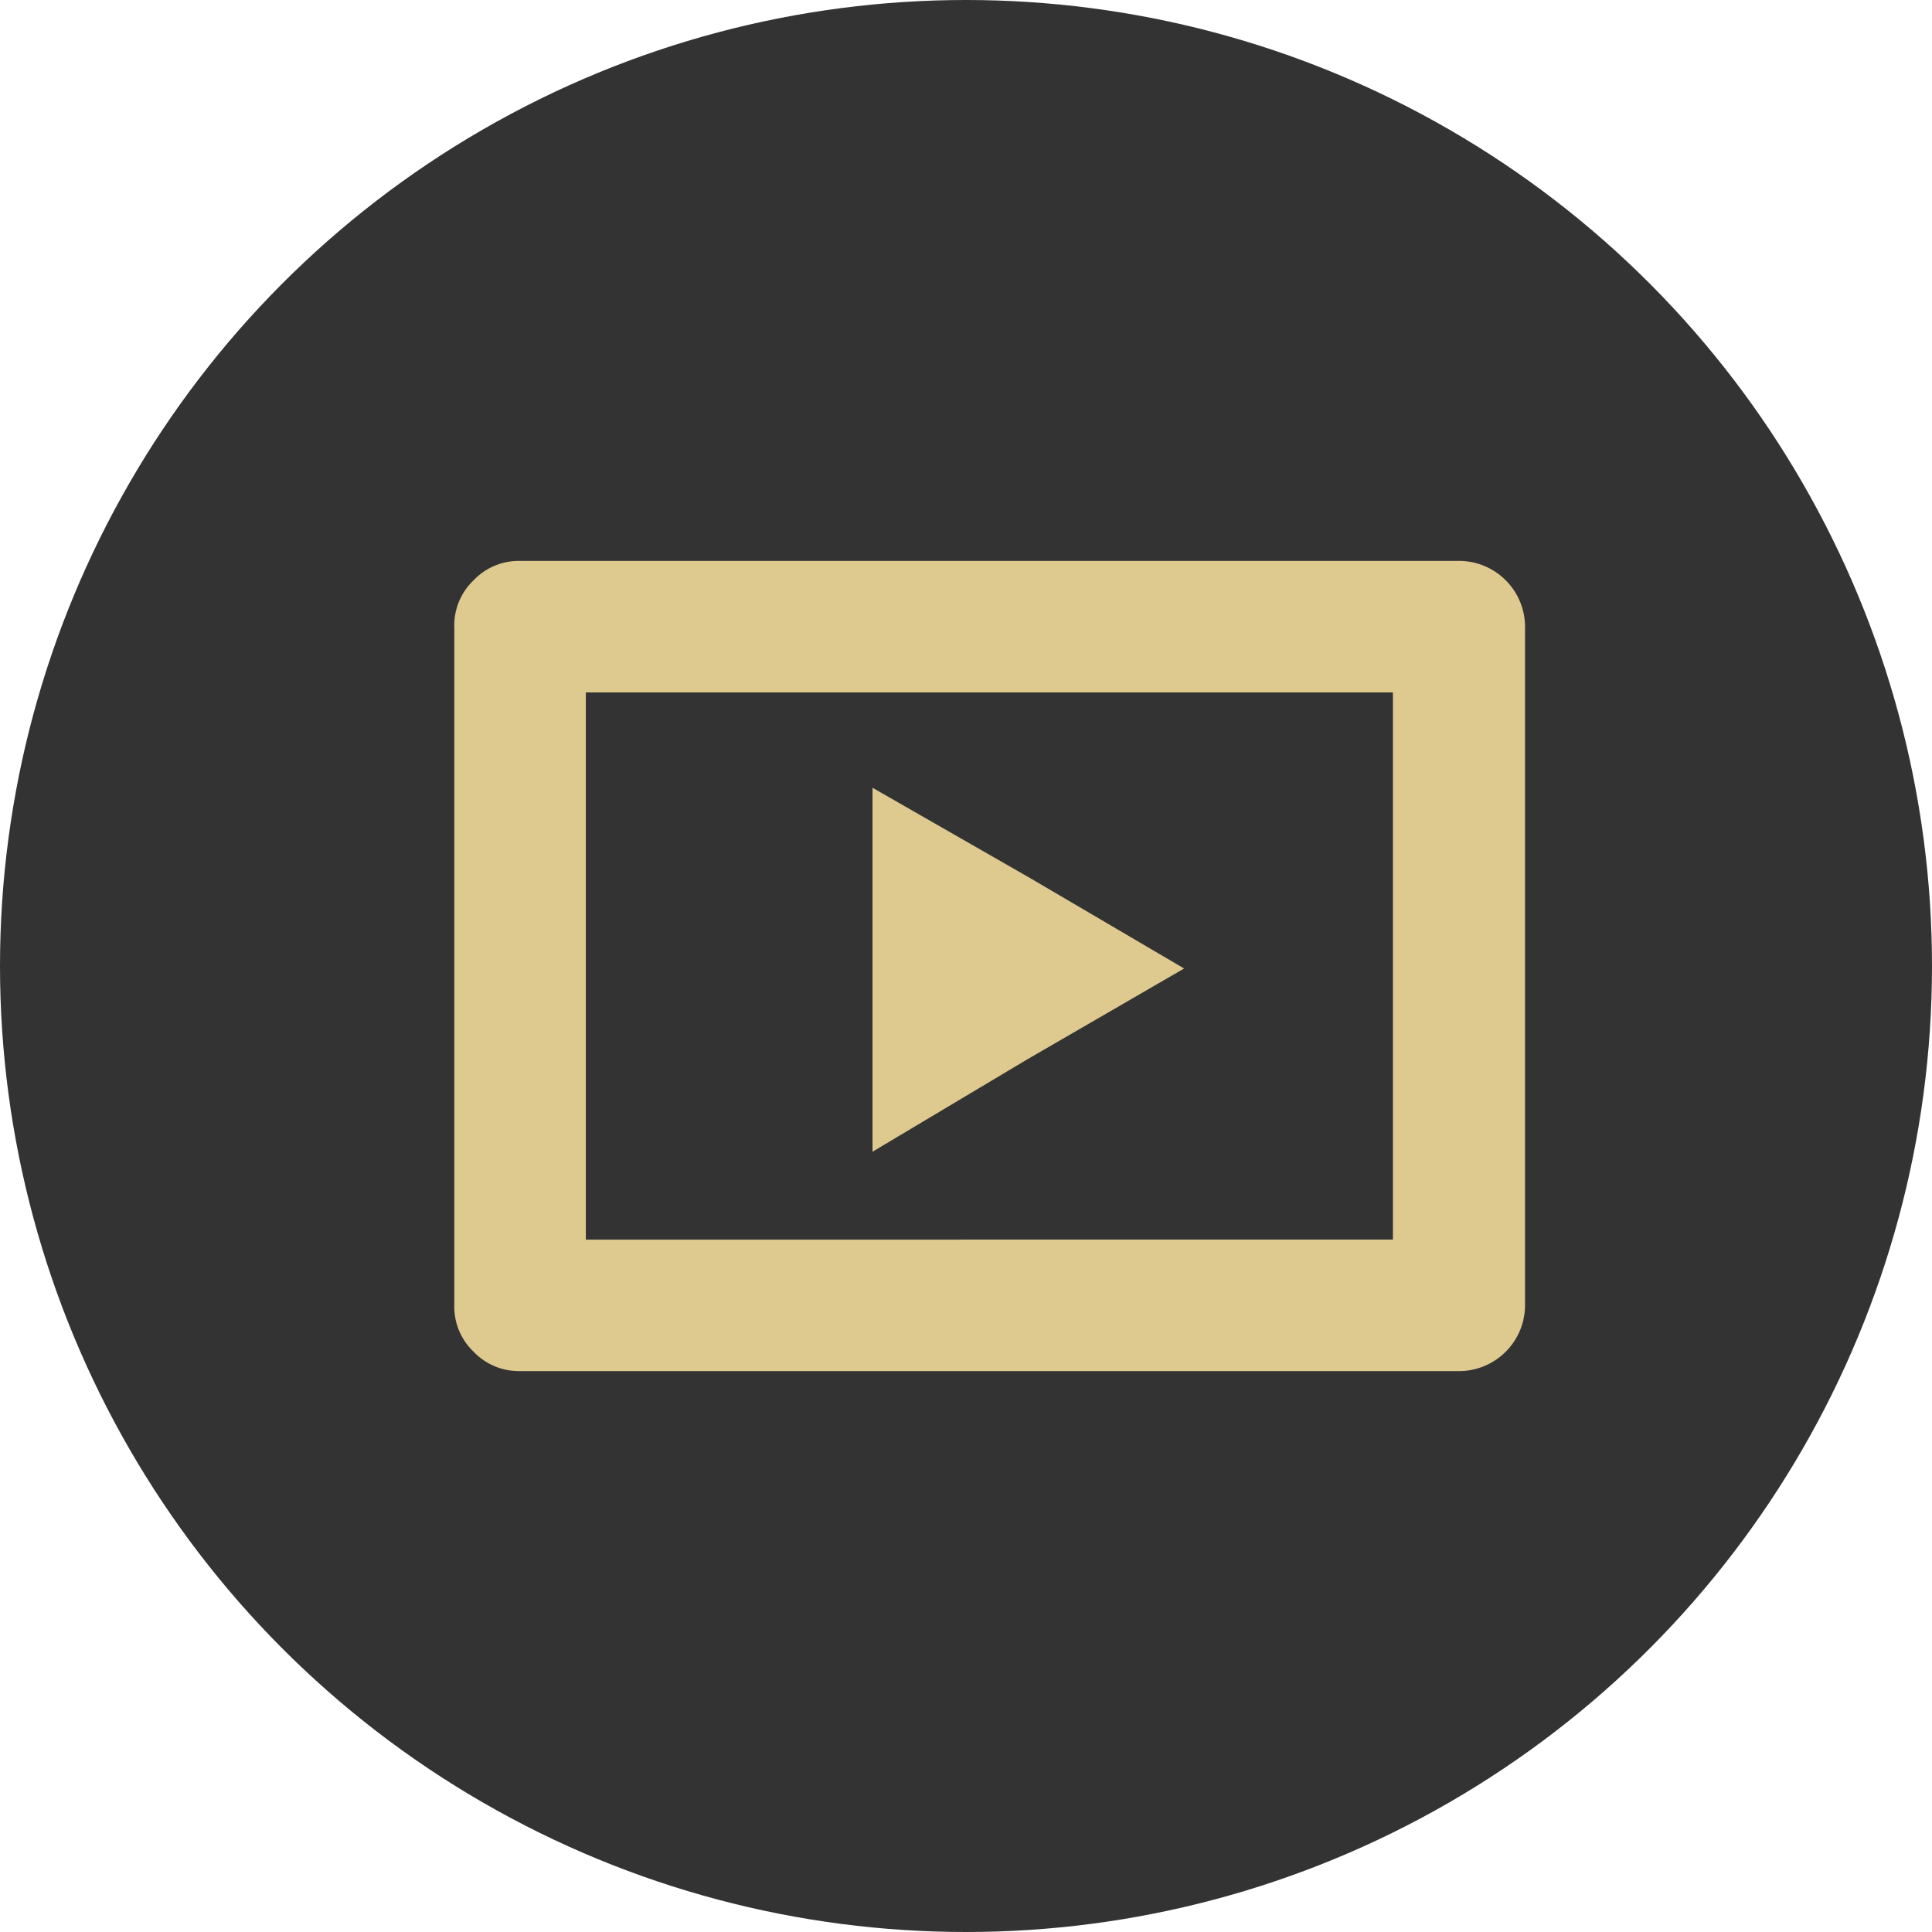 <svg xmlns="http://www.w3.org/2000/svg" viewBox="0 0 31 31"><defs><style>.cls-1{fill:#333;}.cls-2{fill:#dec98f;}</style></defs><title>video-icon</title><g id="Layer_2" data-name="Layer 2"><g id="Layer_1-2" data-name="Layer 1"><circle class="cls-1" cx="15.5" cy="15.5" r="15.5"/><path class="cls-2" d="M19,15.54,16.48,17,14,18.48V12.64l2.53,1.45Zm3.35,4.35V11.11H9.4v8.78Zm1,2.11H8.32a1,1,0,0,1-.72-.31,1,1,0,0,1-.31-.77V10.08a1,1,0,0,1,.31-.77A1,1,0,0,1,8.32,9H23.39a1.06,1.06,0,0,1,1.08,1.08V20.92A1.06,1.06,0,0,1,23.39,22Z"/></g></g></svg>